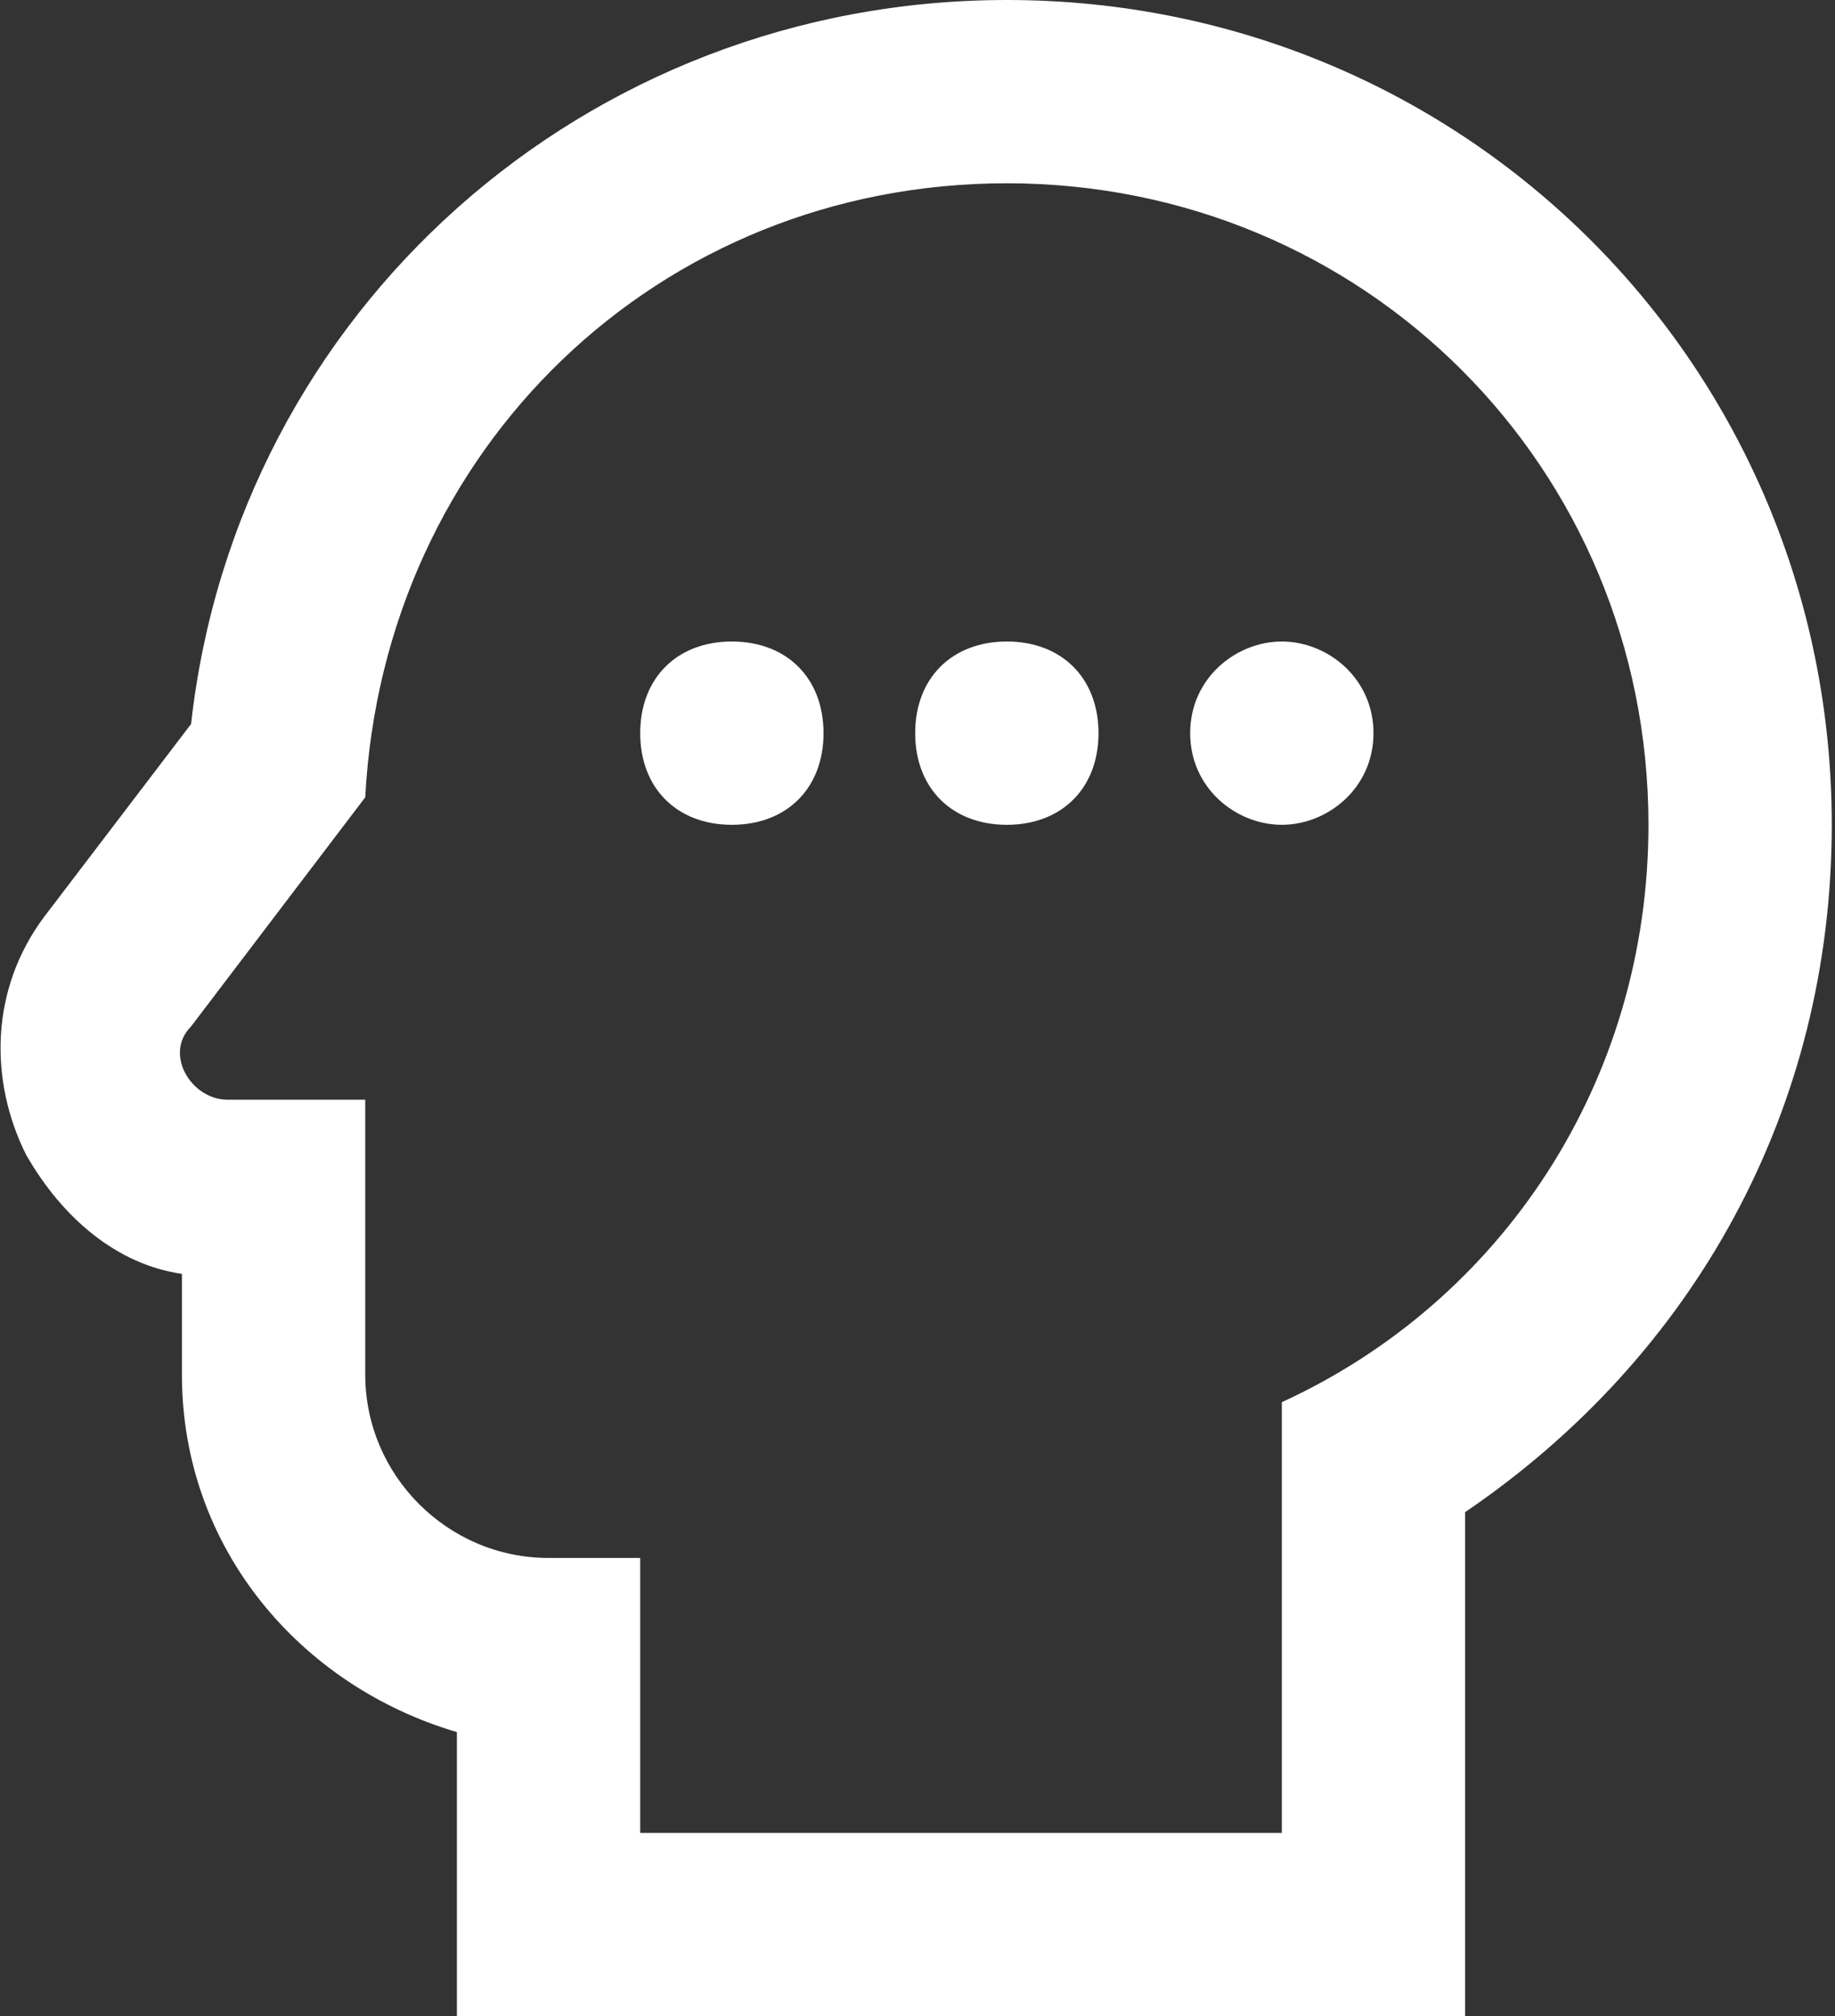 <?xml version="1.0" encoding="UTF-8"?>
<svg xmlns="http://www.w3.org/2000/svg" width="91" height="100" viewBox="0 0 91 100" fill="none">
  <rect x="0" y="0" width="91" height="100" fill="#333333" stroke="none"/>
  <path d="M49.931 9.091C67.658 9.091 81.749 23.182 81.749 40.909C81.749 53.636 74.476 64.546 63.567 69.546V90.909H31.749V77.273H27.204C22.204 77.273 18.113 73.182 18.113 68.182V54.545H11.294C9.476 54.545 8.113 52.273 9.476 50.909L18.113 39.545C19.022 22.273 32.658 9.091 49.931 9.091ZM49.931 0C29.022 0 11.749 15.454 9.476 35.909L2.204 45.455C-0.524 49.091 -0.524 53.636 1.294 57.273C3.113 60.455 5.84 62.727 9.022 63.182V68.182C9.022 76.818 14.931 83.636 22.658 85.909V100H72.658V75C84.022 67.273 90.84 55 90.84 40.909C90.84 18.182 72.658 0 49.931 0ZM36.294 40.909C33.567 40.909 31.749 39.091 31.749 36.364C31.749 33.636 33.567 31.818 36.294 31.818C39.022 31.818 40.84 33.636 40.84 36.364C40.84 39.091 39.022 40.909 36.294 40.909ZM49.931 40.909C47.204 40.909 45.385 39.091 45.385 36.364C45.385 33.636 47.204 31.818 49.931 31.818C52.658 31.818 54.476 33.636 54.476 36.364C54.476 39.091 52.658 40.909 49.931 40.909ZM63.567 40.909C61.294 40.909 59.022 39.091 59.022 36.364C59.022 33.636 61.294 31.818 63.567 31.818C65.84 31.818 68.113 33.636 68.113 36.364C68.113 39.091 65.84 40.909 63.567 40.909Z" fill="white"></path>
</svg>
